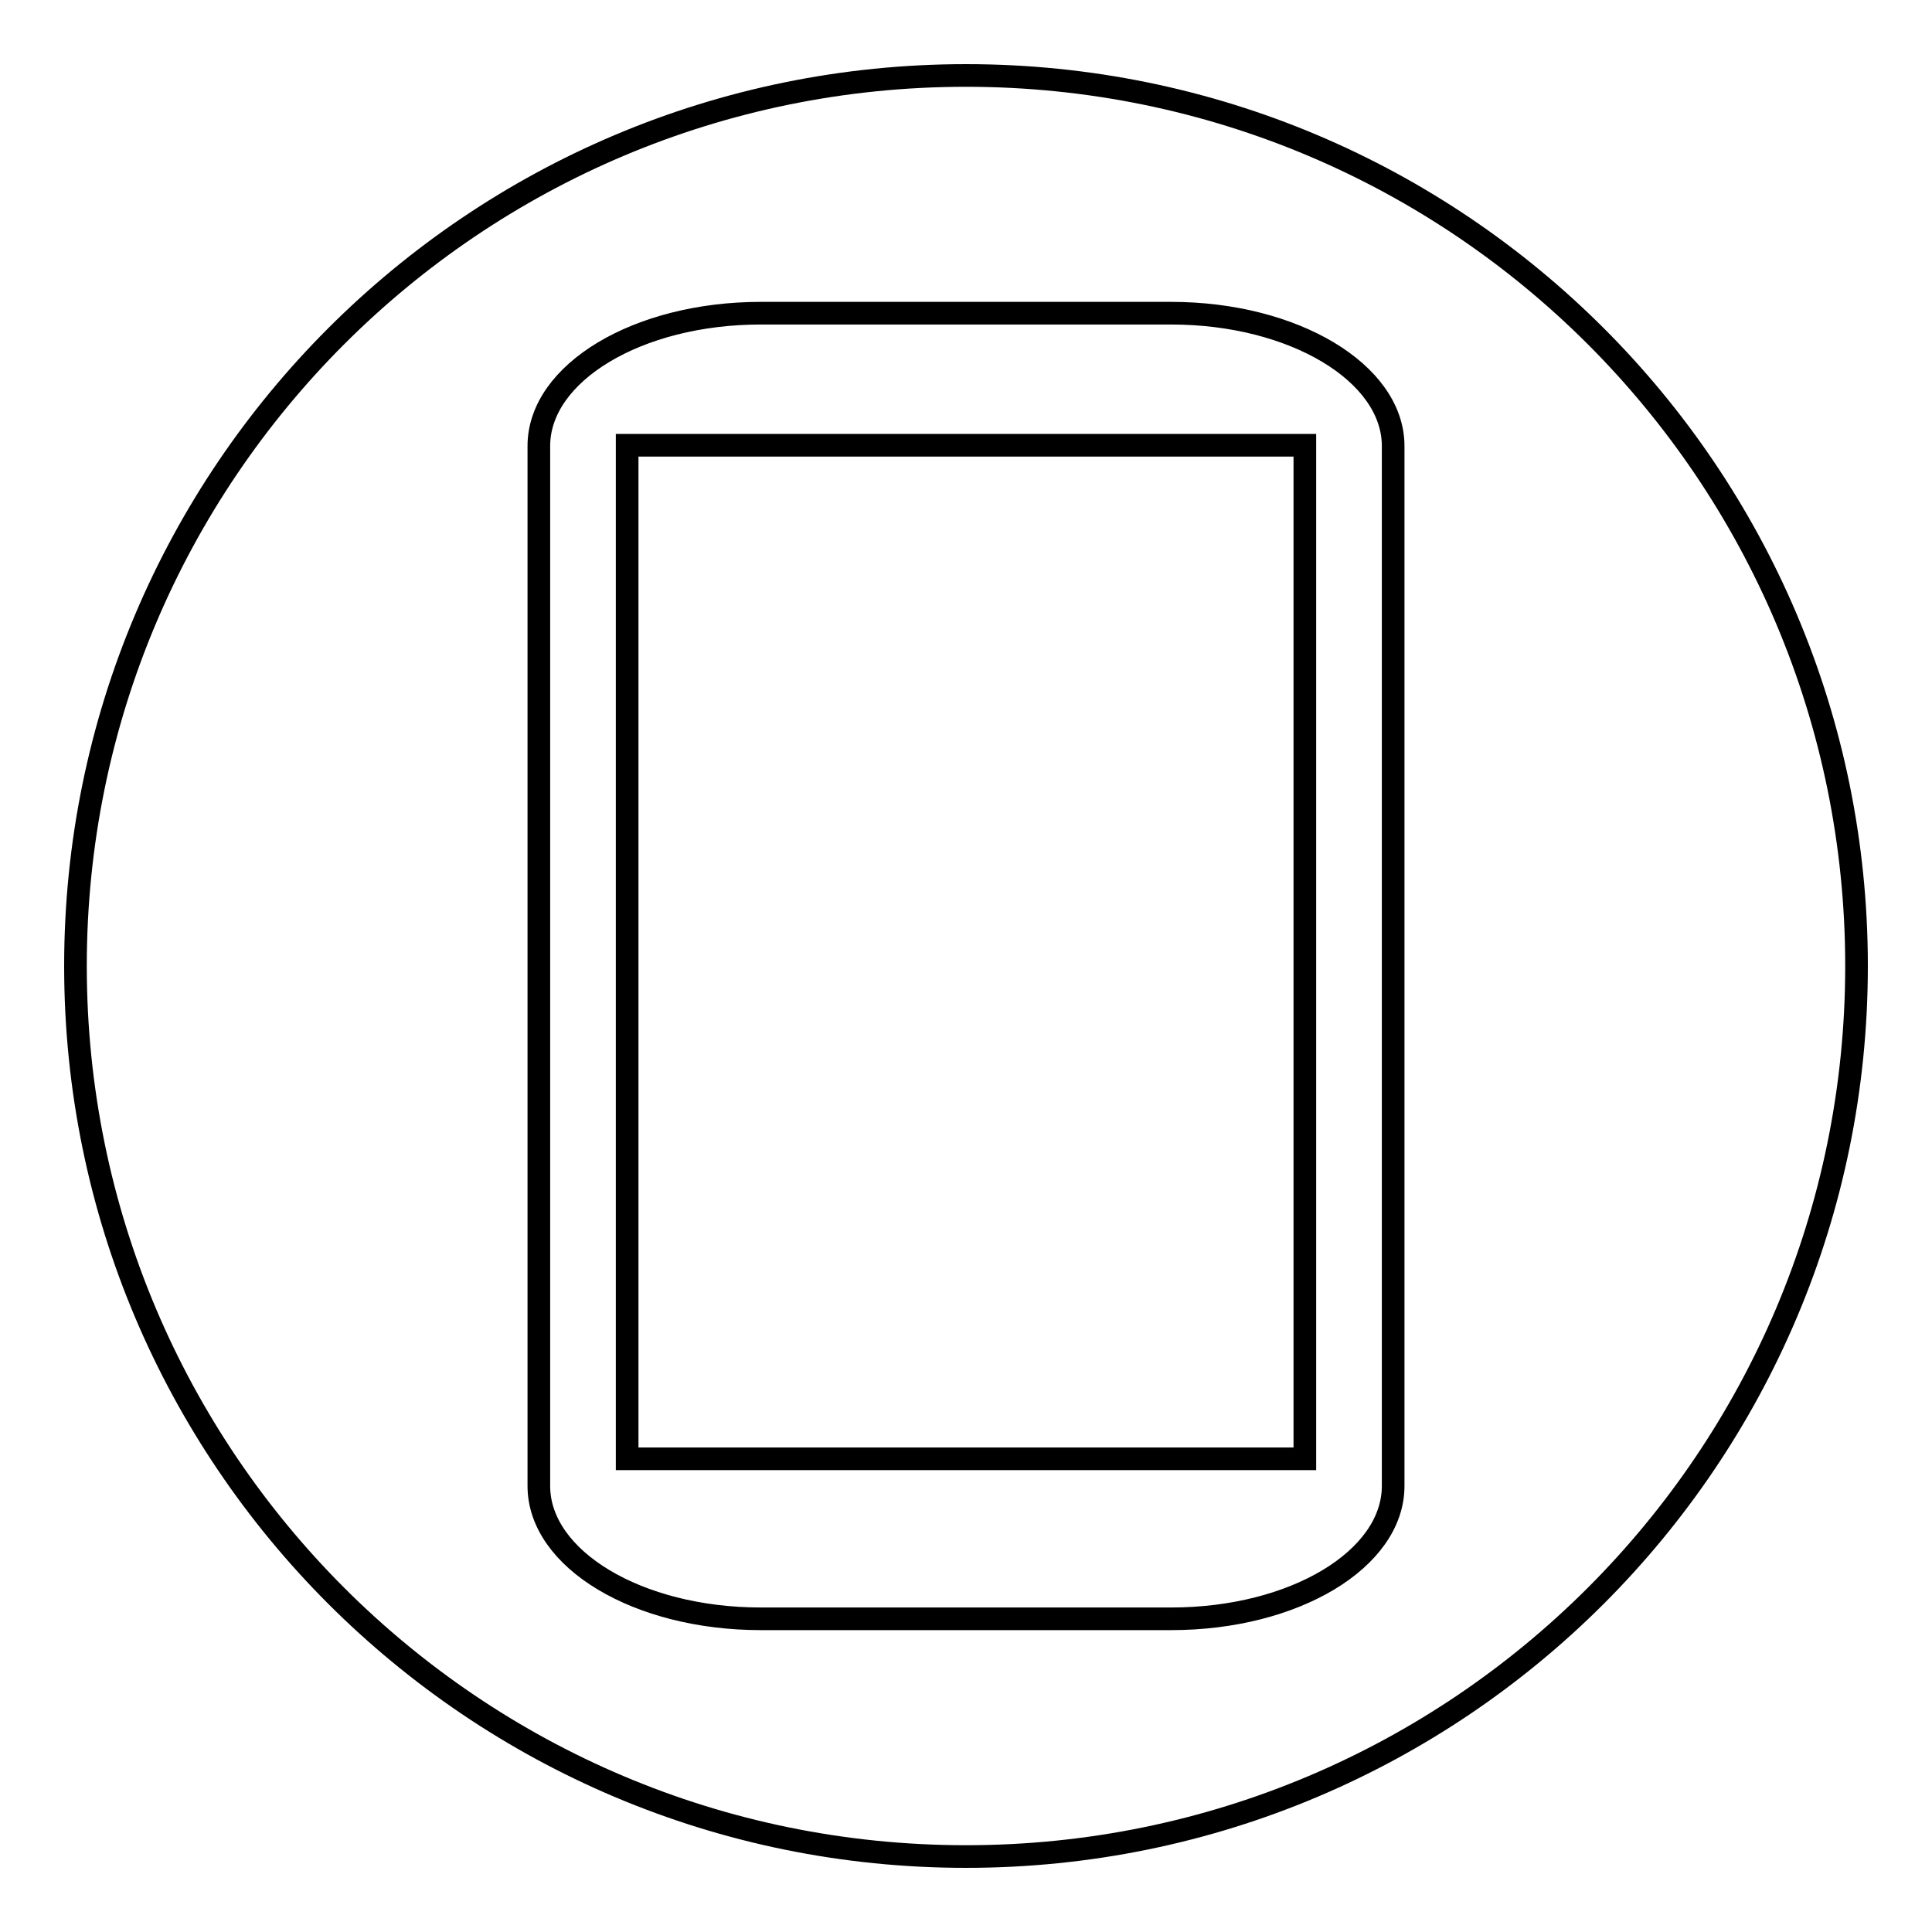 <?xml version="1.0" encoding="utf-8"?>
<!-- Svg Vector Icons : http://www.onlinewebfonts.com/icon -->
<!DOCTYPE svg PUBLIC "-//W3C//DTD SVG 1.1//EN" "http://www.w3.org/Graphics/SVG/1.1/DTD/svg11.dtd">
<svg version="1.1" xmlns="http://www.w3.org/2000/svg" xmlns:xlink="http://www.w3.org/1999/xlink" x="0px" y="0px" viewBox="0 0 256 256" enable-background="new 0 0 256 256" xml:space="preserve">
<g><g><path stroke-width="3" fill-opacity="0" stroke="#000000"  d="M128,10C62.8,10,10,62.8,10,128c0,65.2,52.8,118,118,118c65.2,0,118-52.8,118-118C246,62.8,193.2,10,128,10z M184.6,196.9c0,9.7-13.1,17.6-29.4,17.6h-54.4c-16.3,0-29.4-7.9-29.4-17.6V59.1c0-9.7,13.1-17.6,29.4-17.6h54.4c16.2,0,29.4,7.9,29.4,17.6L184.6,196.9L184.6,196.9z"/><path stroke-width="3" fill-opacity="0" stroke="#000000"  d="M83.1,59h89.8v134.3H83.1V59L83.1,59z"/></g></g>
</svg>